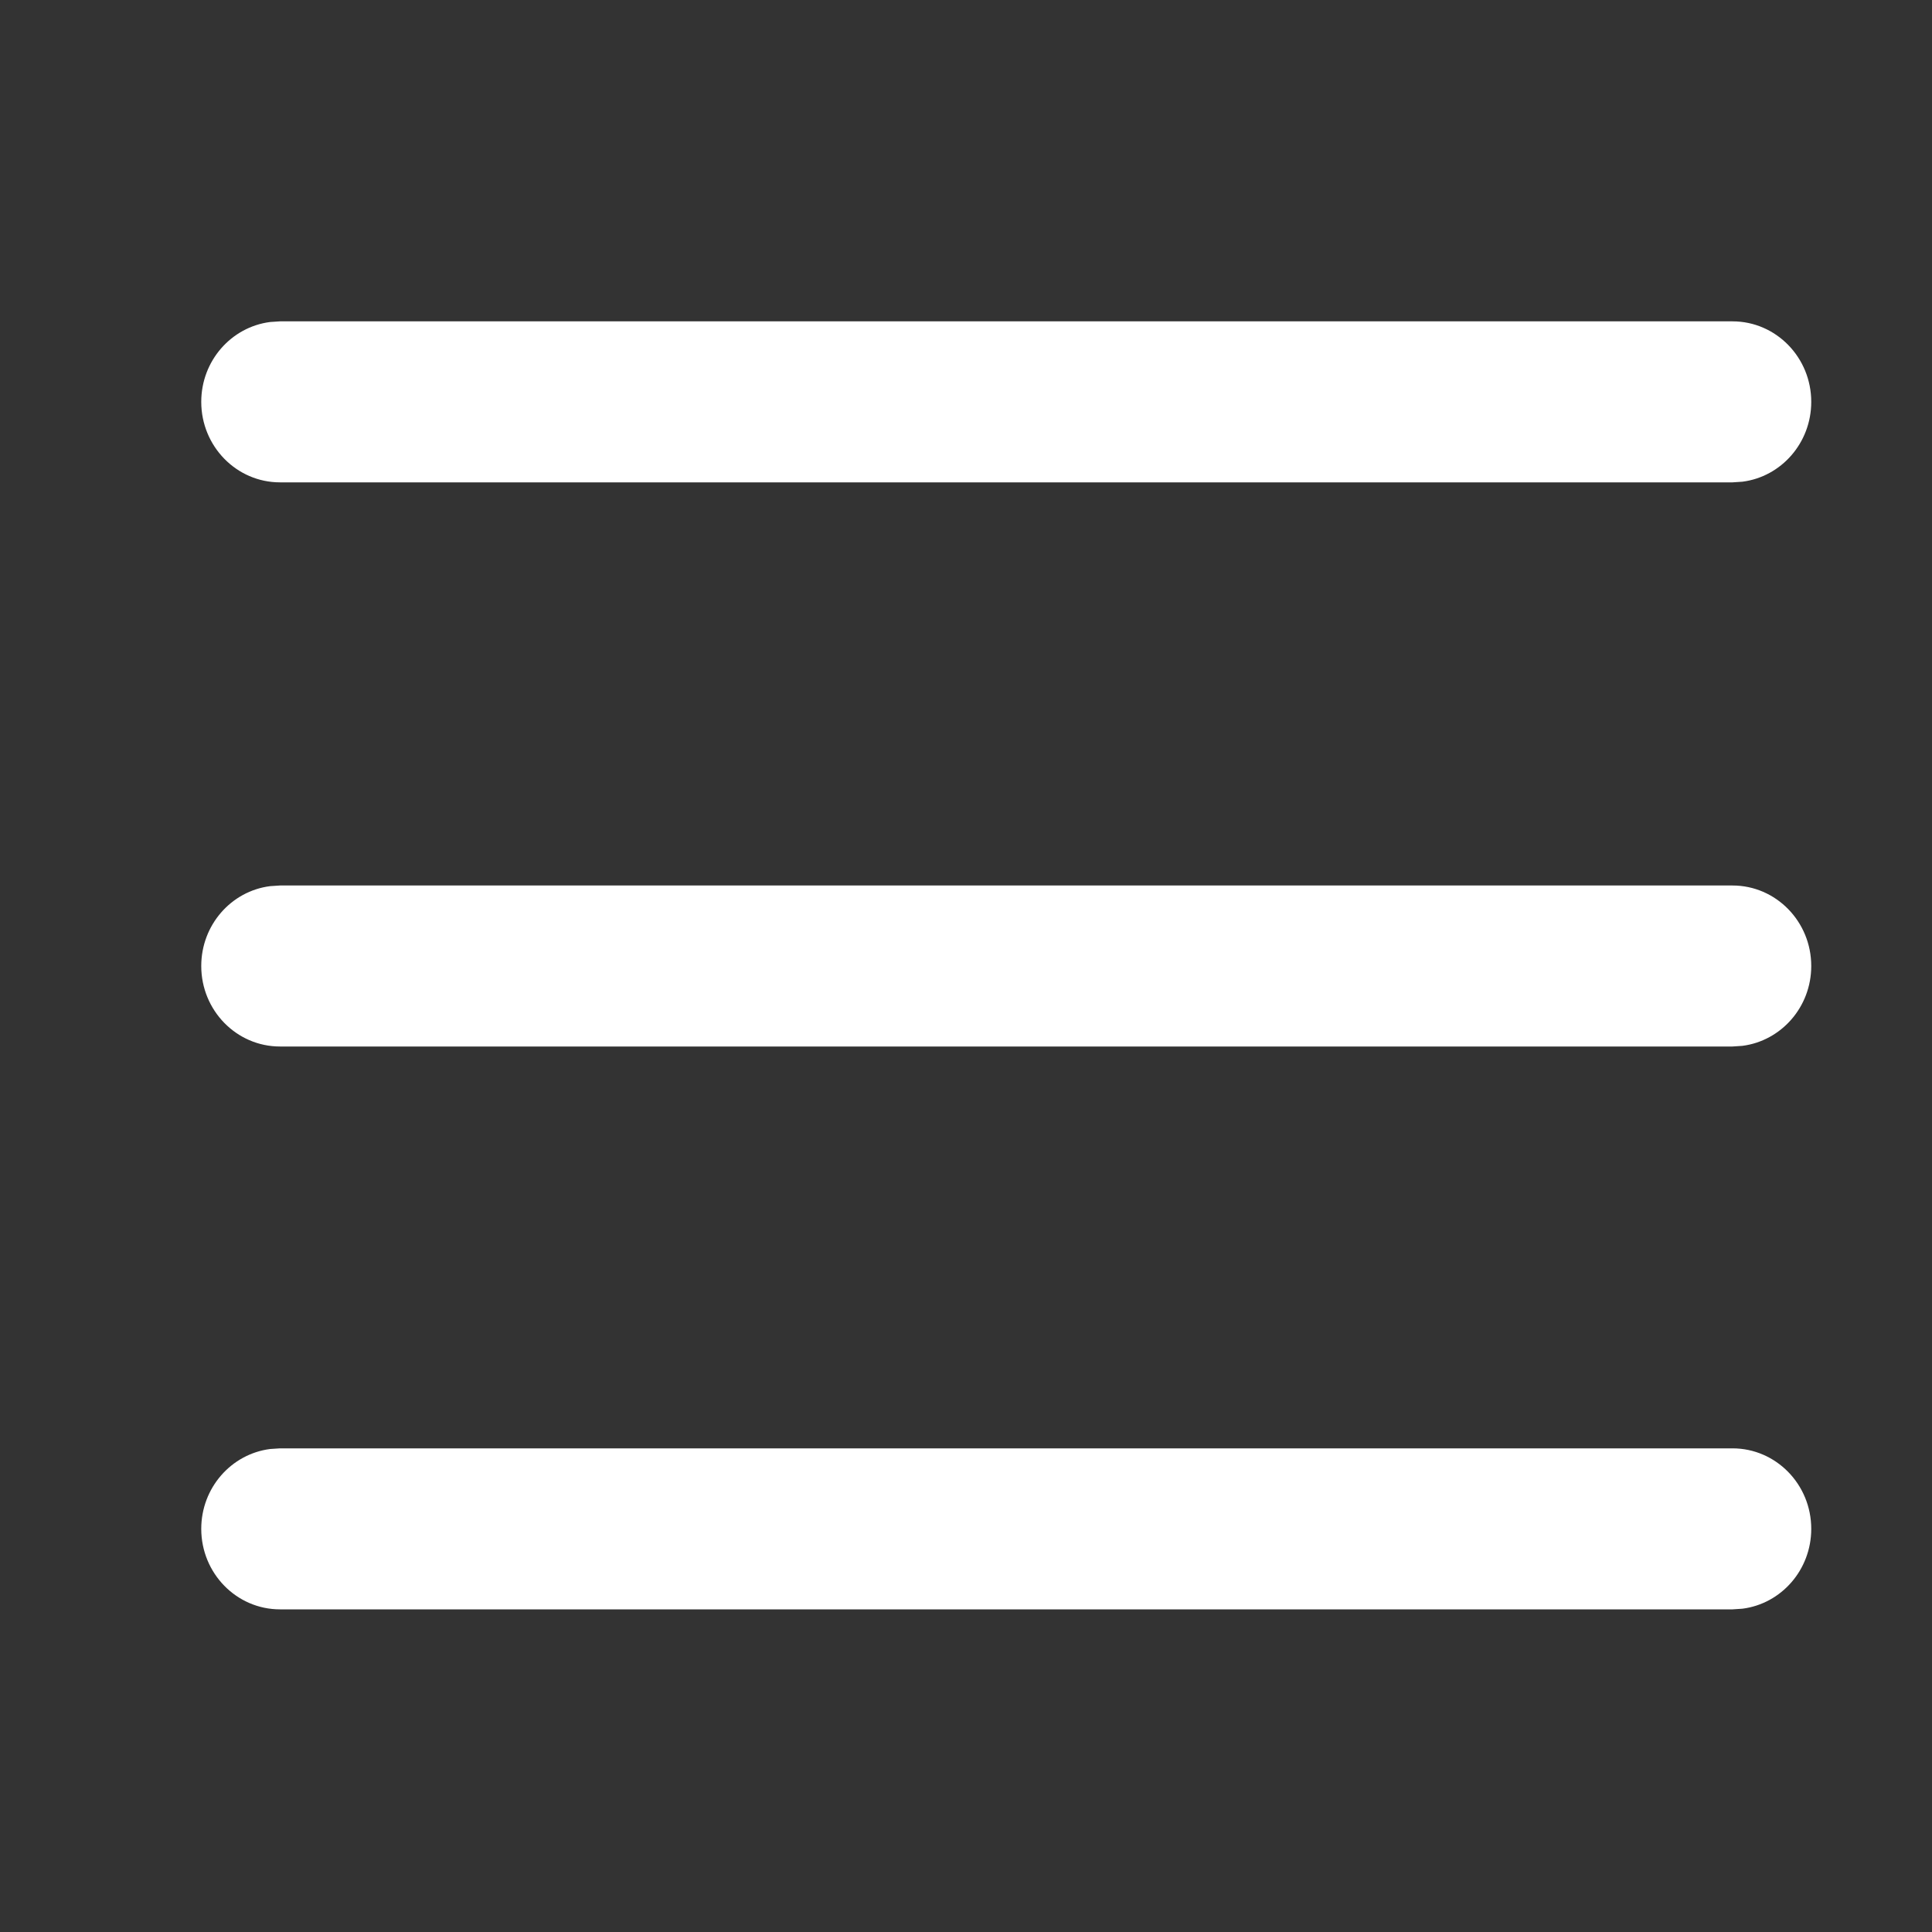 <svg width="24" height="24" viewBox="0 0 24 24" fill="none" xmlns="http://www.w3.org/2000/svg">
<rect x="0" y="0" width="24" height="24" fill="#333333" stroke="none"/>
<path d="M22.5 4.992C22.5 4.44 22.062 3.992 21.522 3.992H3.478L3.356 4C2.873 4.062 2.5 4.482 2.5 4.992C2.5 5.544 2.938 5.992 3.478 5.992H21.522L21.644 5.984C22.127 5.923 22.5 5.502 22.5 4.992ZM22.5 12C22.5 11.448 22.062 11 21.522 11H3.478L3.356 11.008C2.873 11.069 2.5 11.49 2.5 12C2.5 12.552 2.938 13 3.478 13H21.522L21.644 12.992C22.127 12.93 22.5 12.51 22.5 12ZM21.522 17.992C22.062 17.992 22.5 18.44 22.5 18.992C22.5 19.502 22.127 19.923 21.644 19.984L21.522 19.992H3.478C2.938 19.992 2.5 19.544 2.5 18.992C2.5 18.482 2.873 18.062 3.356 18L3.478 17.992H21.522Z" fill="white"/>
</svg>
